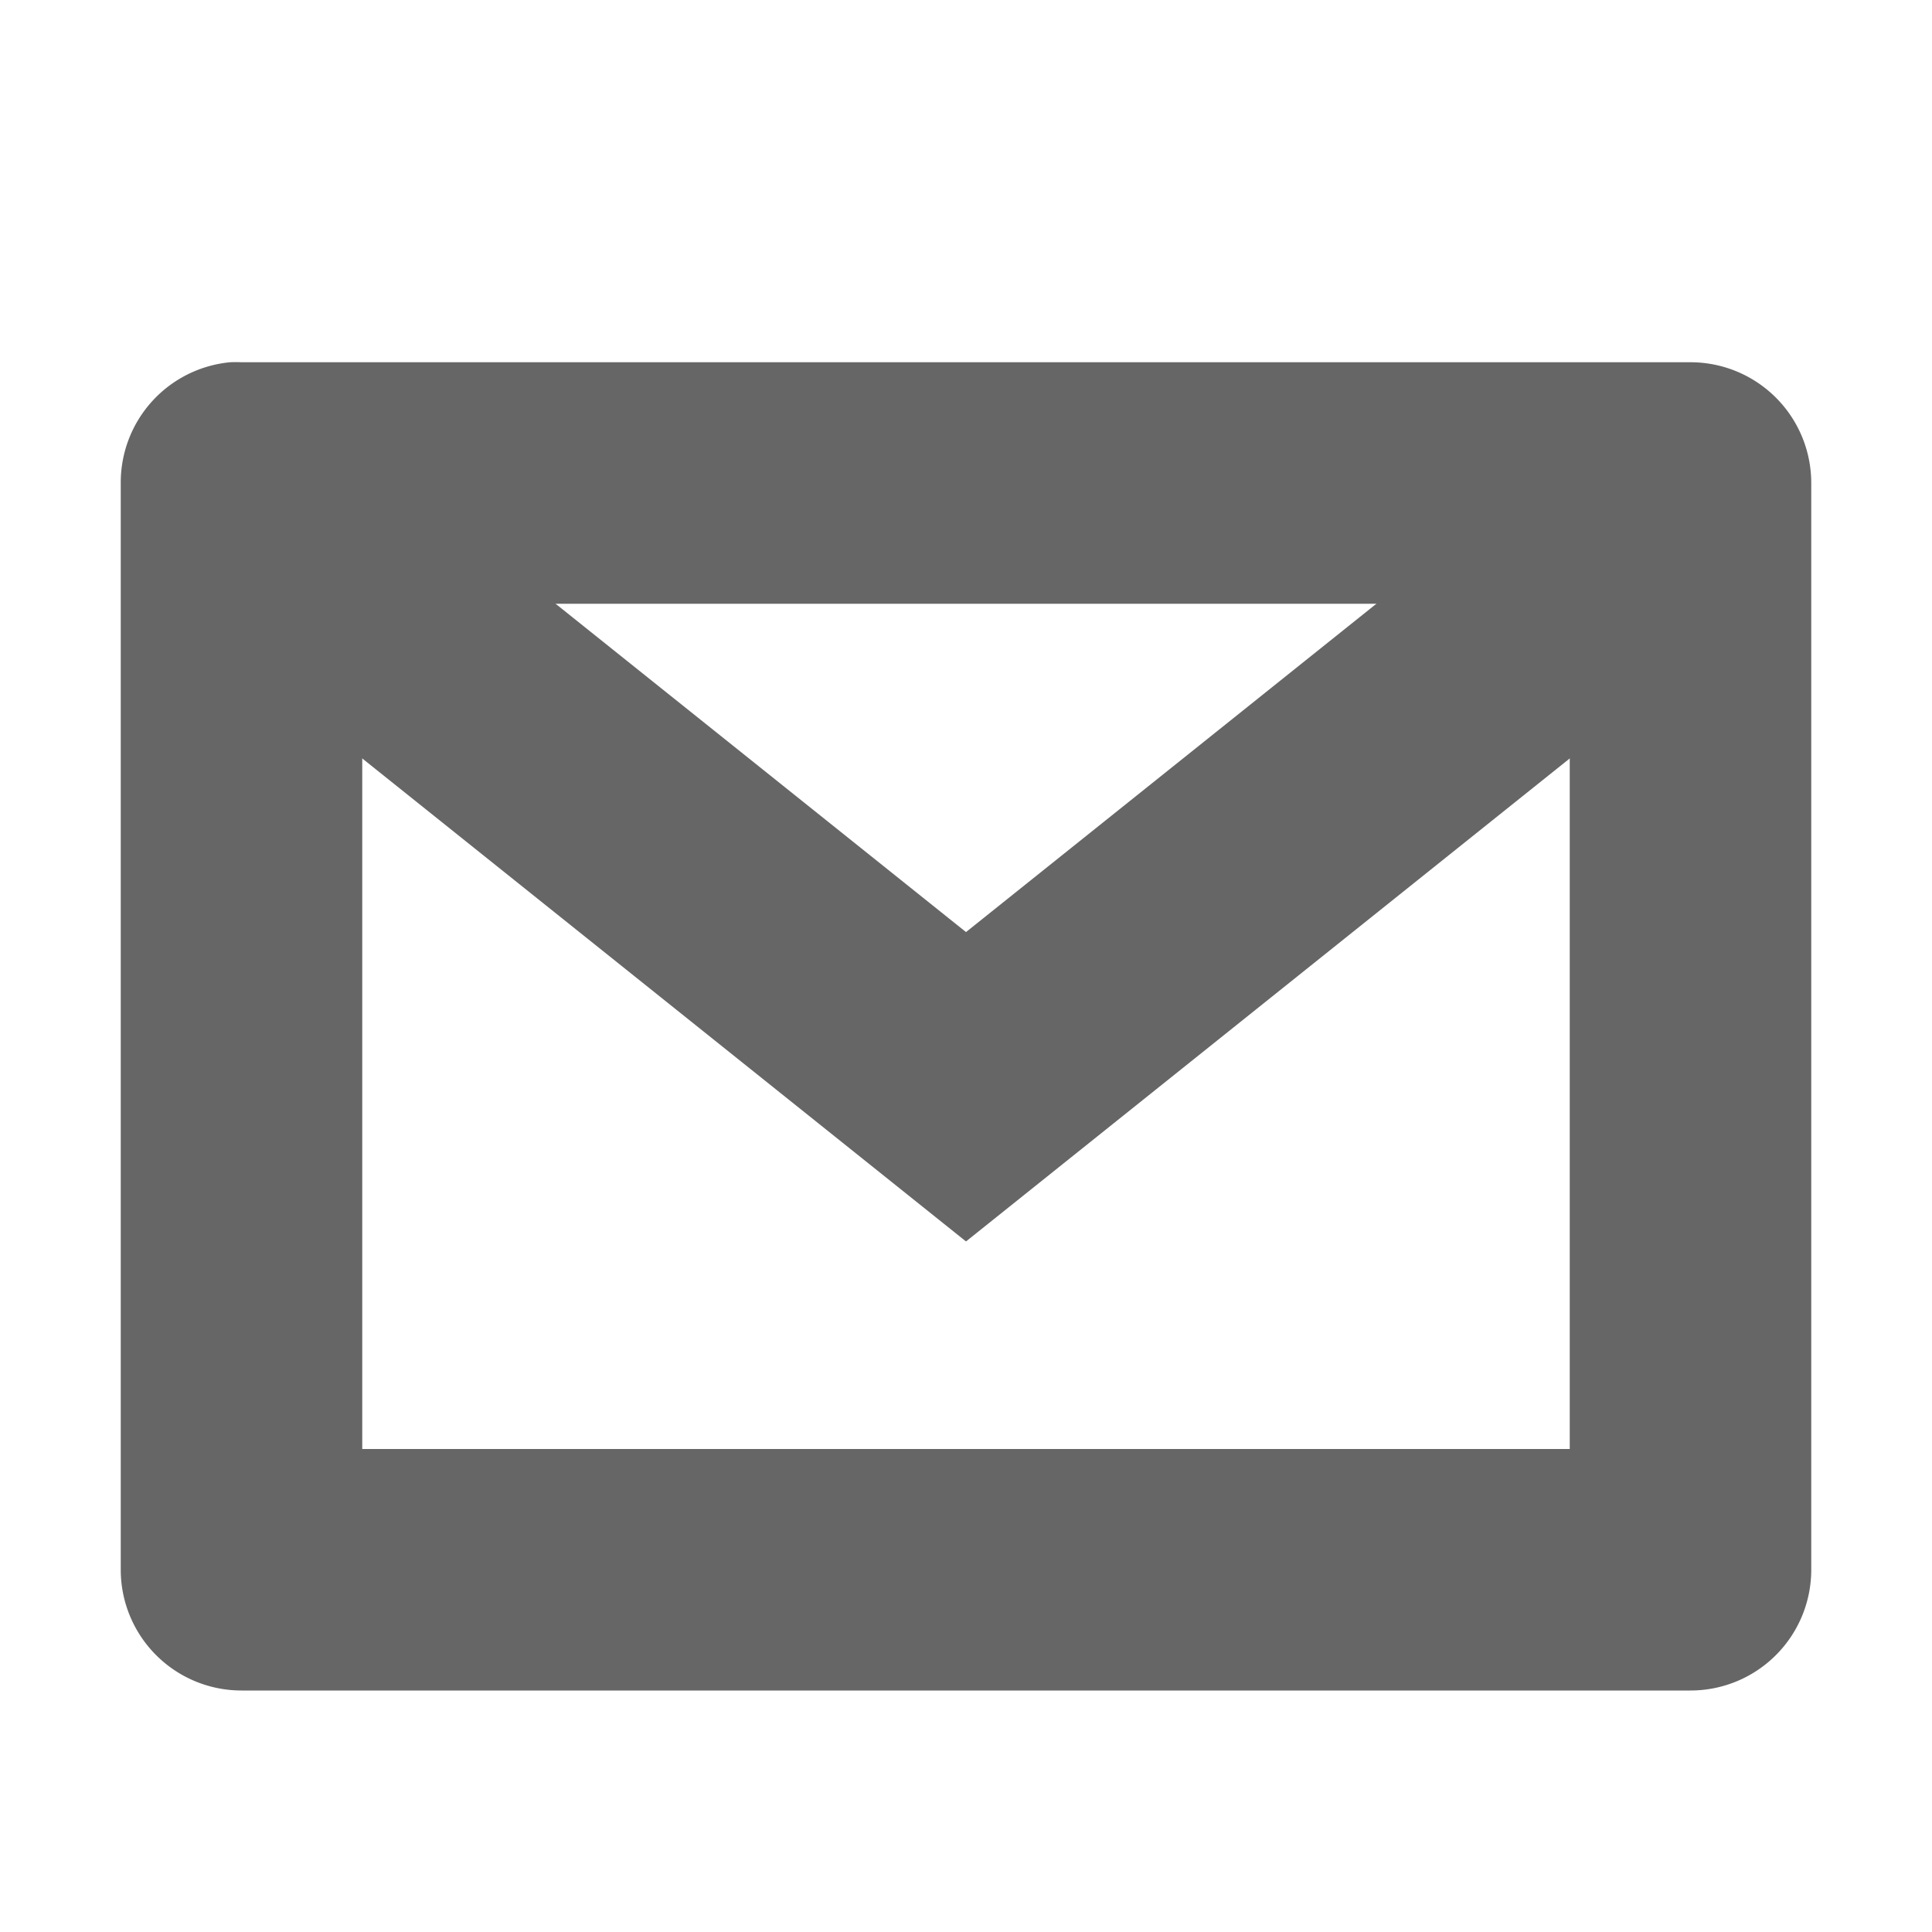 <svg xmlns="http://www.w3.org/2000/svg" height="16" width="16">
<g transform="translate(-41,-297)" fill="#666666">
<path style="block-progression:tb;color:#000000;direction:ltr;text-indent:0;text-align:start;enable-background:accumulate;text-transform:none;" d="m43.781,301a1,1,0,0,0,-0.406,1.781l5,4,0.625,0.5,0.625-0.5,5-4a1,1,0,1,0,-1.25,-1.562l-4.375,3.5-4.375-3.5a1,1,0,0,0,-0.844,-0.22z"/>
<path style="block-progression:tb;color:#000000;direction:ltr;text-indent:0;text-align:start;enable-background:accumulate;text-transform:none;" d="M42.906,300a1,1,0,0,0,-0.906,1v9a1,1,0,0,0,1,1h12a1,1,0,0,0,1,-1v-9a1,1,0,0,0,-1,-1h-12a1,1,0,0,0,-0.094,0zm1.094,2h10v7h-10v-7z"/>
</g>
</svg>